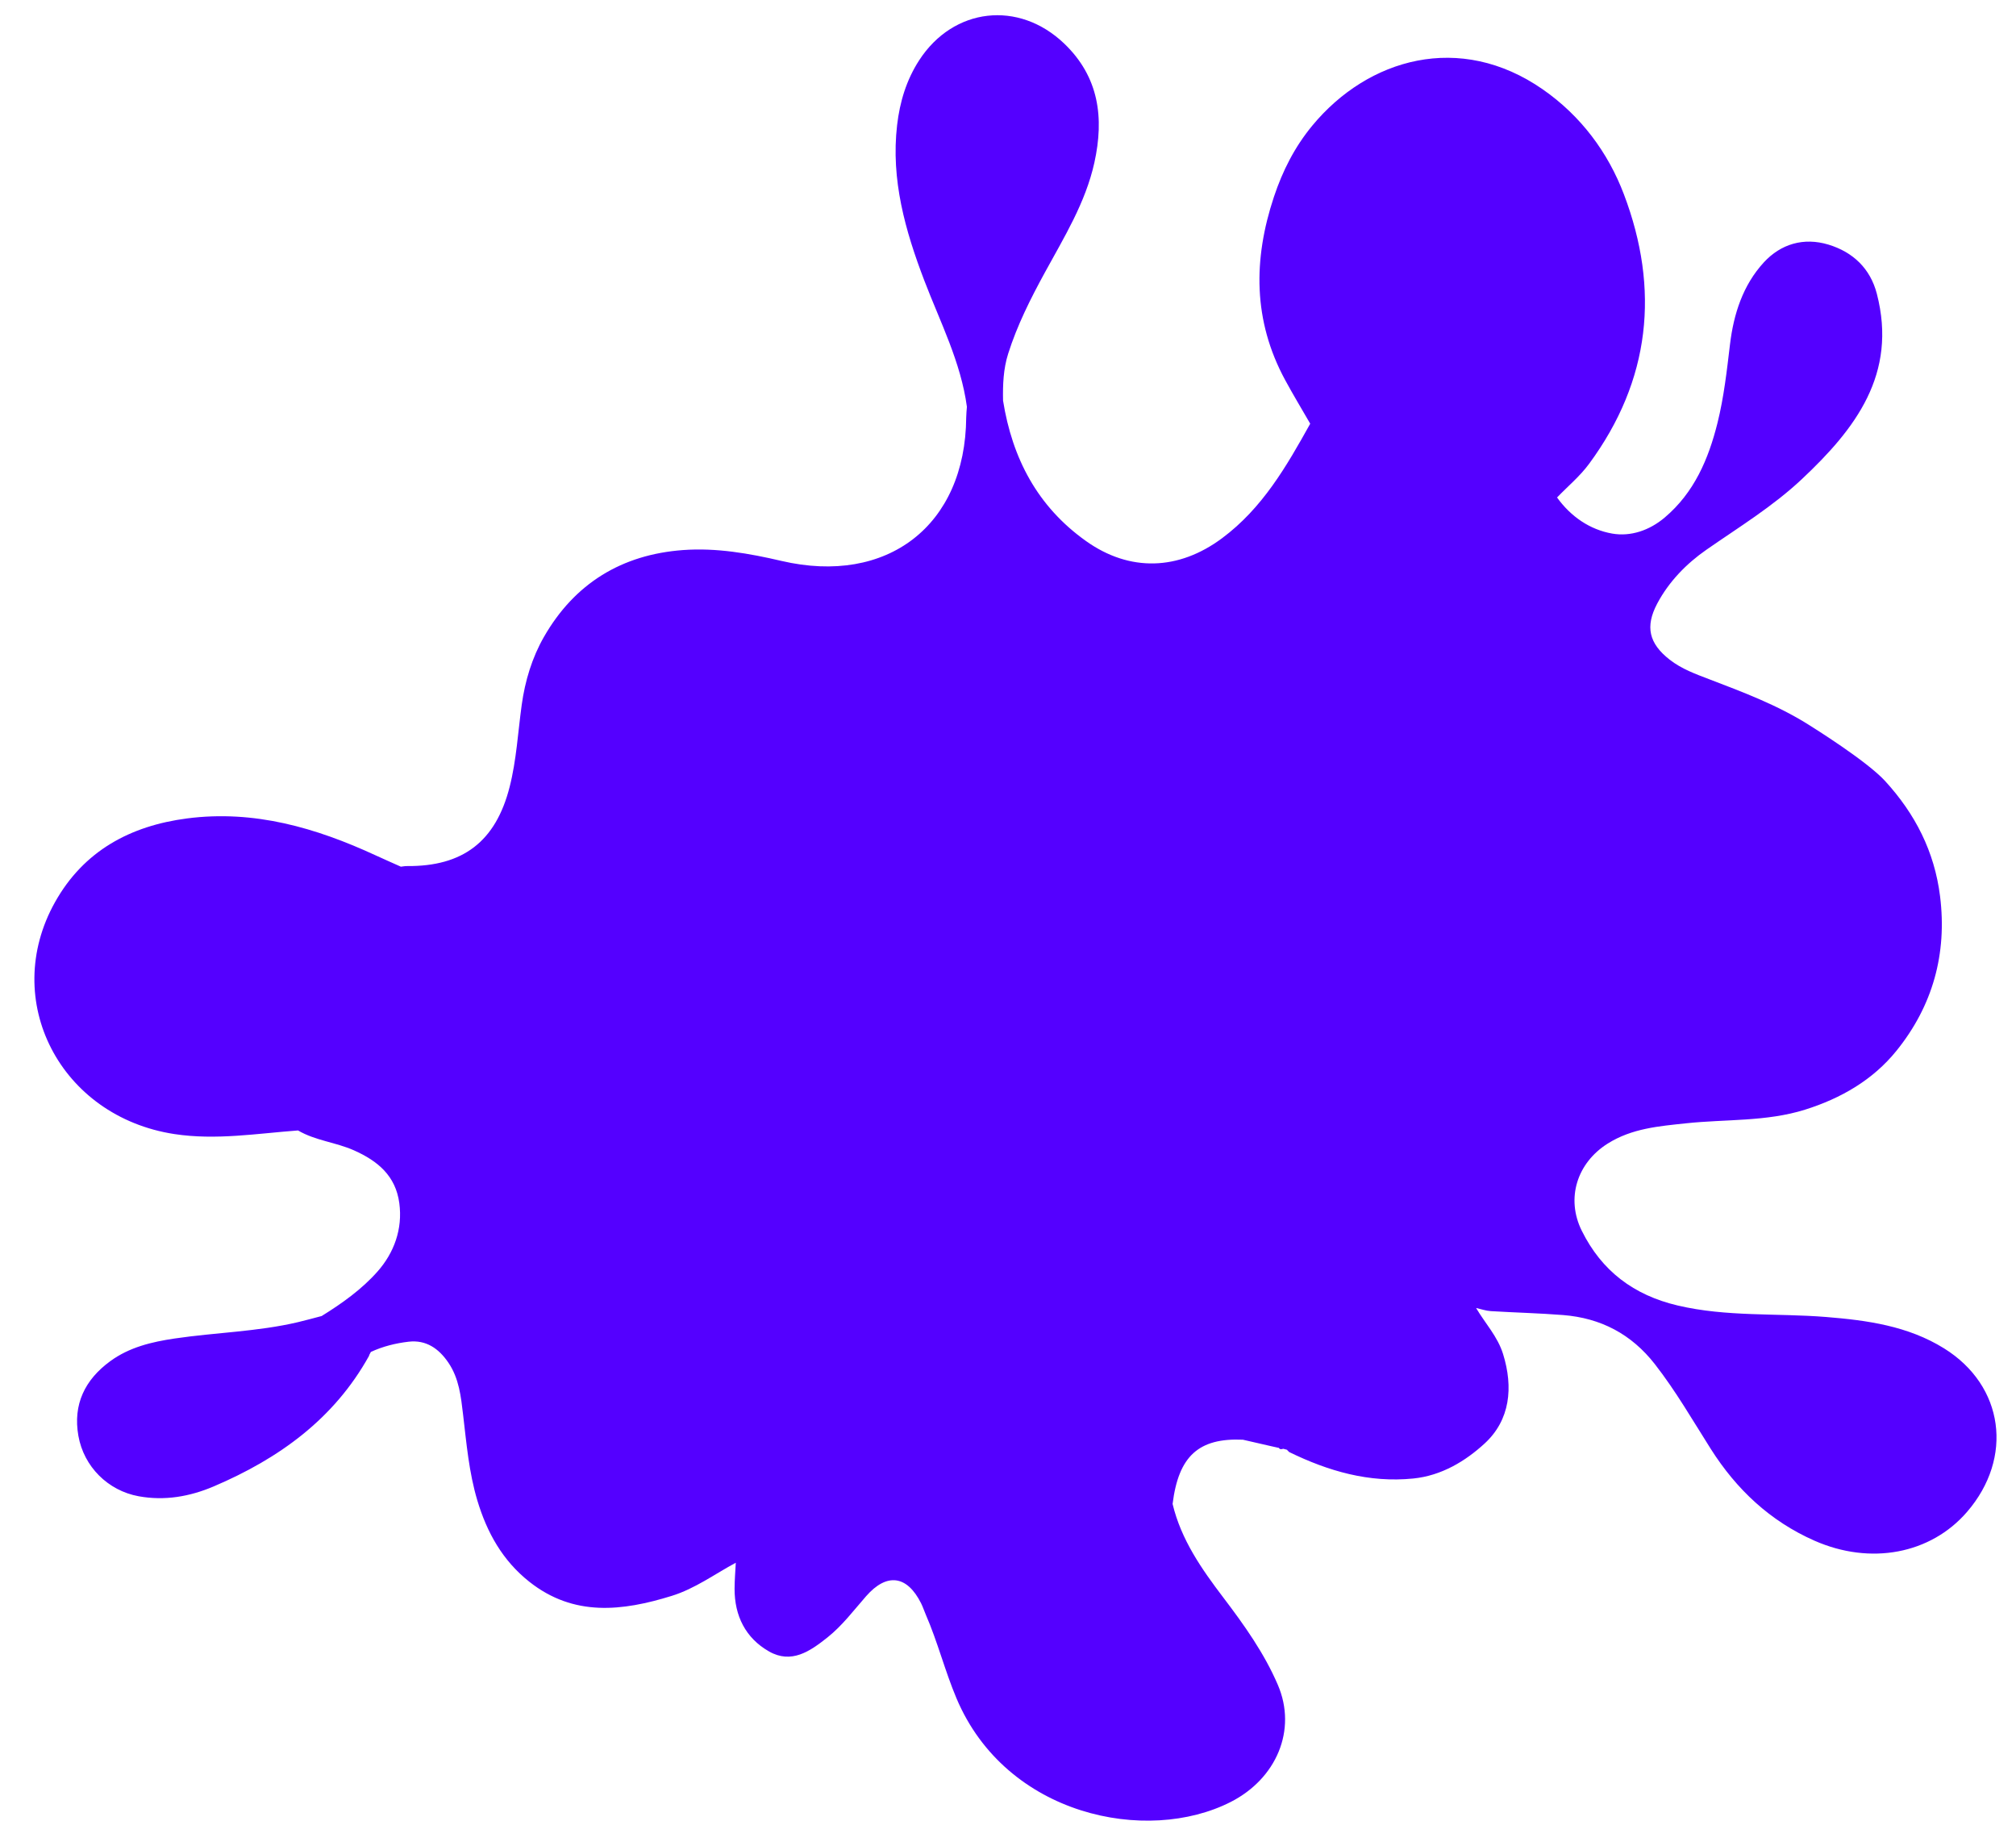<?xml version="1.0" encoding="utf-8" ?>
<svg xmlns="http://www.w3.org/2000/svg" xmlns:xlink="http://www.w3.org/1999/xlink" width="1255" height="1149">
	<path fill="#5400FF" transform="translate(21.411 9.474)" d="M779.78 893.058C780.202 893.535 780.658 893.978 781.146 894.386C805.517 906.282 830.83 913.614 858.362 910.857C875.958 909.095 890.927 900.002 902.871 888.988C918.696 874.395 920.742 854.125 914.267 833.328C910.864 822.396 903.092 814.225 897.476 804.7C900.524 805.376 903.546 806.469 906.623 806.659C921.618 807.58 936.654 807.917 951.624 809.102C975.064 810.958 994.166 820.911 1008.841 839.753C1021.822 856.42 1032.3 874.626 1043.554 892.386C1059.532 917.601 1080.5 937.38 1108.156 949.565C1143.028 964.93 1180.454 957.87 1203.091 931.658C1232.21 897.939 1226.167 853.048 1188.797 829.837C1166.315 815.873 1140.999 812.377 1115.378 810.312C1084.602 807.832 1053.521 810.343 1023.001 803.163C995.635 796.726 975.687 781.697 963.257 756.593C953.306 736.495 960.313 714.419 979.377 702.392C994.495 692.854 1011.389 691.546 1028.279 689.742C1052.959 687.107 1078.091 688.835 1102.261 681.256C1124.647 674.236 1144.505 662.737 1159.127 644.658C1181.686 616.764 1190.803 584.294 1186.306 548.341C1182.84 520.636 1170.899 497.223 1152.094 476.674C1140.689 464.21 1107.241 443.373 1104.354 441.558C1085.077 429.441 1063.9 421.448 1042.756 413.387C1034.133 410.099 1025.456 406.962 1018.027 401.173C1005.078 391.084 1002.649 380.59 1010.221 366.276C1017.512 352.493 1028.52 341.322 1040.753 332.8C1060.987 318.706 1081.988 305.941 1100.149 288.904C1133.673 257.456 1159.877 223.342 1146.969 173.409C1142.918 157.74 1132.159 147.441 1116.862 142.797C1101.455 138.121 1087.156 142.363 1076.595 153.866C1063.597 168.023 1057.808 185.956 1055.54 204.941C1053.584 221.321 1051.755 237.756 1047.766 253.769C1042.155 276.294 1033.27 297.157 1014.881 312.695C1005.349 320.75 993.626 324.649 982.239 322.667C968.393 320.257 956.445 312.121 947.886 300.19C954.587 293.219 962.074 287.064 967.885 279.169C1006.119 227.231 1011.913 170.579 989.503 111.481C979.594 85.35 962.708 62.638 938.975 46.145C887.487 10.363 830.211 26.75 795.505 68.741C784.611 81.922 777.036 96.811 771.631 113.065C758.669 152.049 758.624 190.093 778.553 226.954C783.543 236.185 788.989 245.169 794.226 254.267C779.501 280.754 764.49 306.833 739.371 325.533C712.317 345.675 681.86 346.663 654.66 327.319C624.425 305.818 608.753 275.835 603.011 239.92C602.811 230.042 603.173 220.23 606.192 210.695C611.797 192.991 620.104 176.52 628.965 160.281C641.005 138.216 654.36 116.705 659.868 91.722C665.989 63.956 662.791 38.448 641.103 17.675C612.759 -9.474 572.099 -4.827 550.799 28.034C542.836 40.321 538.735 53.963 537.056 68.386C533.105 102.35 542.113 134.079 554.031 165.254C563.897 191.065 576.729 215.865 580.504 243.728C580.355 245.94 580.091 248.151 580.074 250.364C579.562 317.717 530.928 355.074 464.975 339.664C445.023 335.002 424.526 331.404 403.832 332.918C365.641 335.712 336.267 353.709 317.221 386.941C309.824 399.848 305.432 414.338 303.365 429.297C301.012 446.331 300.11 463.592 295.855 480.329C287.212 514.324 266.806 529.956 231.874 529.624C230.635 529.612 229.393 529.876 228.153 530.011C222.944 527.678 217.712 525.397 212.532 523.003C175.251 505.78 136.703 494.565 95.086 499.964C59.731 504.55 30.712 520.147 12.827 552.104C-21.411 613.28 16.11 685.629 87.214 696.456C113.016 700.384 138.52 696.098 164.12 694.199C174.939 700.56 187.646 701.538 199.003 706.609C213.833 713.231 224.889 722.472 227.167 739.433C229.345 755.648 223.84 770.383 213.688 781.916C203.962 792.964 191.561 801.837 178.817 809.717C173.895 810.996 168.996 812.373 164.047 813.538C138.825 819.478 112.87 819.924 87.355 823.699C73.018 825.82 59.13 829.107 47.184 837.843C31.418 849.374 23.929 864.724 27.382 884.278C30.772 903.482 45.783 918.399 64.884 921.897C81.038 924.855 96.721 922.125 111.642 915.765C152.117 898.511 186.503 873.876 208.368 834.425L208.438 833.981C208.782 833.341 209.125 832.701 209.468 832.062C216.933 828.601 224.93 826.63 232.954 825.698C243.791 824.439 251.709 829.877 257.736 838.765C264.385 848.571 265.541 859.861 266.86 871.014C268.988 889.013 270.511 907.074 275.756 924.553C281.741 944.496 291.452 961.943 308.101 975.115C335.83 997.053 366.074 993.413 396.775 983.905C411.215 979.433 423.457 970.379 436.63 963.278C436.366 968.66 435.893 974.041 435.876 979.424C435.825 996.345 442.712 1010.153 457.286 1018.477C471.254 1026.454 482.821 1018.428 493.671 1009.802C502.979 1002.399 510.028 992.924 517.773 984.093C530.616 969.451 543.235 971.031 552.006 988.573C553.141 990.844 553.914 993.295 554.93 995.629C562.311 1012.581 566.803 1030.549 574 1047.631C604.863 1120.879 692.56 1138.81 744.793 1112.157C773.109 1097.708 786.186 1067.494 774.057 1039.26C765.6 1019.574 753.143 1002.083 740.188 985.028C726.657 967.218 713.858 948.968 708.553 926.677C712.242 896.935 724.761 885.497 752.312 886.698C758.057 888.016 763.801 889.334 769.546 890.653C771.252 891.032 772.957 891.411 774.663 891.79L774.635 891.635C775.286 892.957 776.349 892.662 777.417 892.343L777.229 892.292C778.167 892.539 779.104 892.786 780.041 893.032L779.78 893.058Z" fill-rule="evenodd"/>
</svg>
